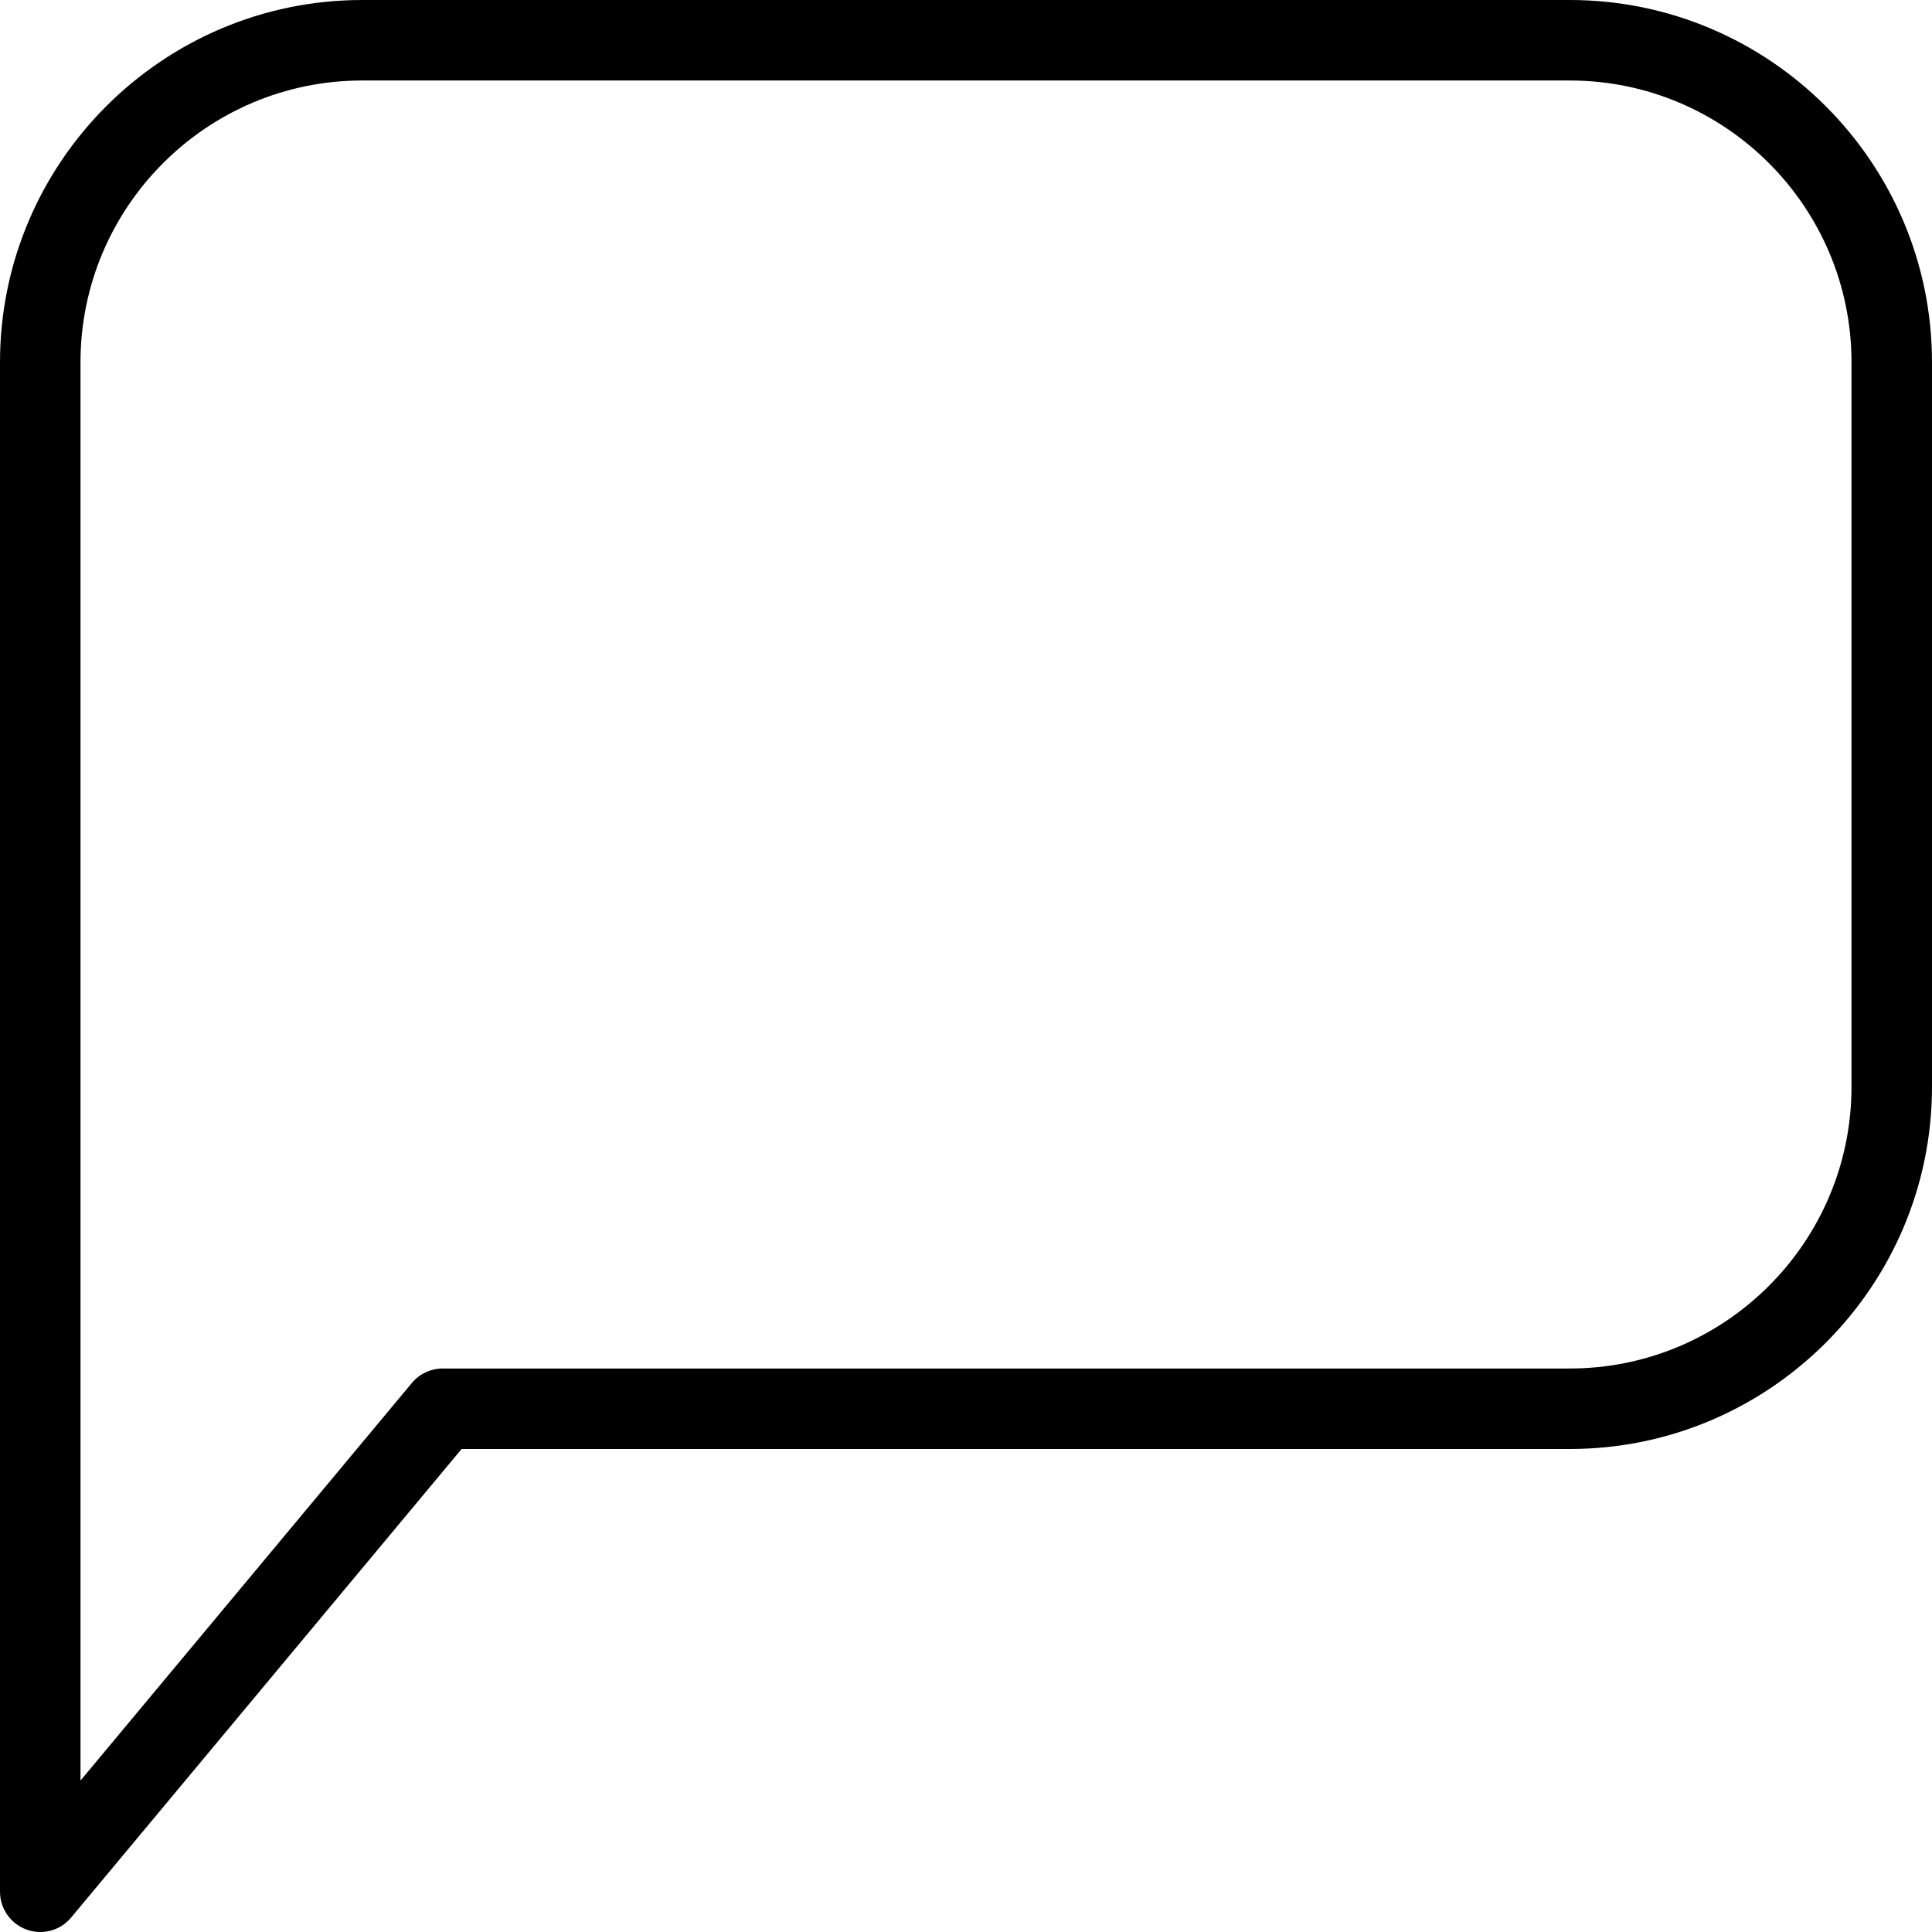 <?xml version="1.0" encoding="iso-8859-1"?>
<!-- Generator: Adobe Illustrator 19.0.0, SVG Export Plug-In . SVG Version: 6.00 Build 0)  -->
<svg version="1.1" id="Layer_1" xmlns="http://www.w3.org/2000/svg" xmlns:xlink="http://www.w3.org/1999/xlink" x="0px" y="0px"
	 viewBox="0 0 512 512" style="enable-background:new 0 0 512 512;" xml:space="preserve">
<g>
	<g>
		<path d="M416,0H96C43.072,0,0,43.072,0,96v405.333c0,4.48,2.816,8.491,7.04,10.027c1.173,0.427,2.411,0.64,3.627,0.64
			c3.115,0,6.123-1.344,8.192-3.84L122.325,384H416c52.928,0,96-43.072,96-96V96C512,43.072,468.928,0,416,0z M490.667,288
			c0,41.173-33.493,74.667-74.667,74.667H117.333c-3.157,0-6.165,1.408-8.192,3.84L21.333,471.872V96
			c0-41.173,33.493-74.667,74.667-74.667h320c41.173,0,74.667,33.493,74.667,74.667V288z"/>
	</g>
</g>
<g>
</g>
<g>
</g>
<g>
</g>
<g>
</g>
<g>
</g>
<g>
</g>
<g>
</g>
<g>
</g>
<g>
</g>
<g>
</g>
<g>
</g>
<g>
</g>
<g>
</g>
<g>
</g>
<g>
</g>
</svg>
